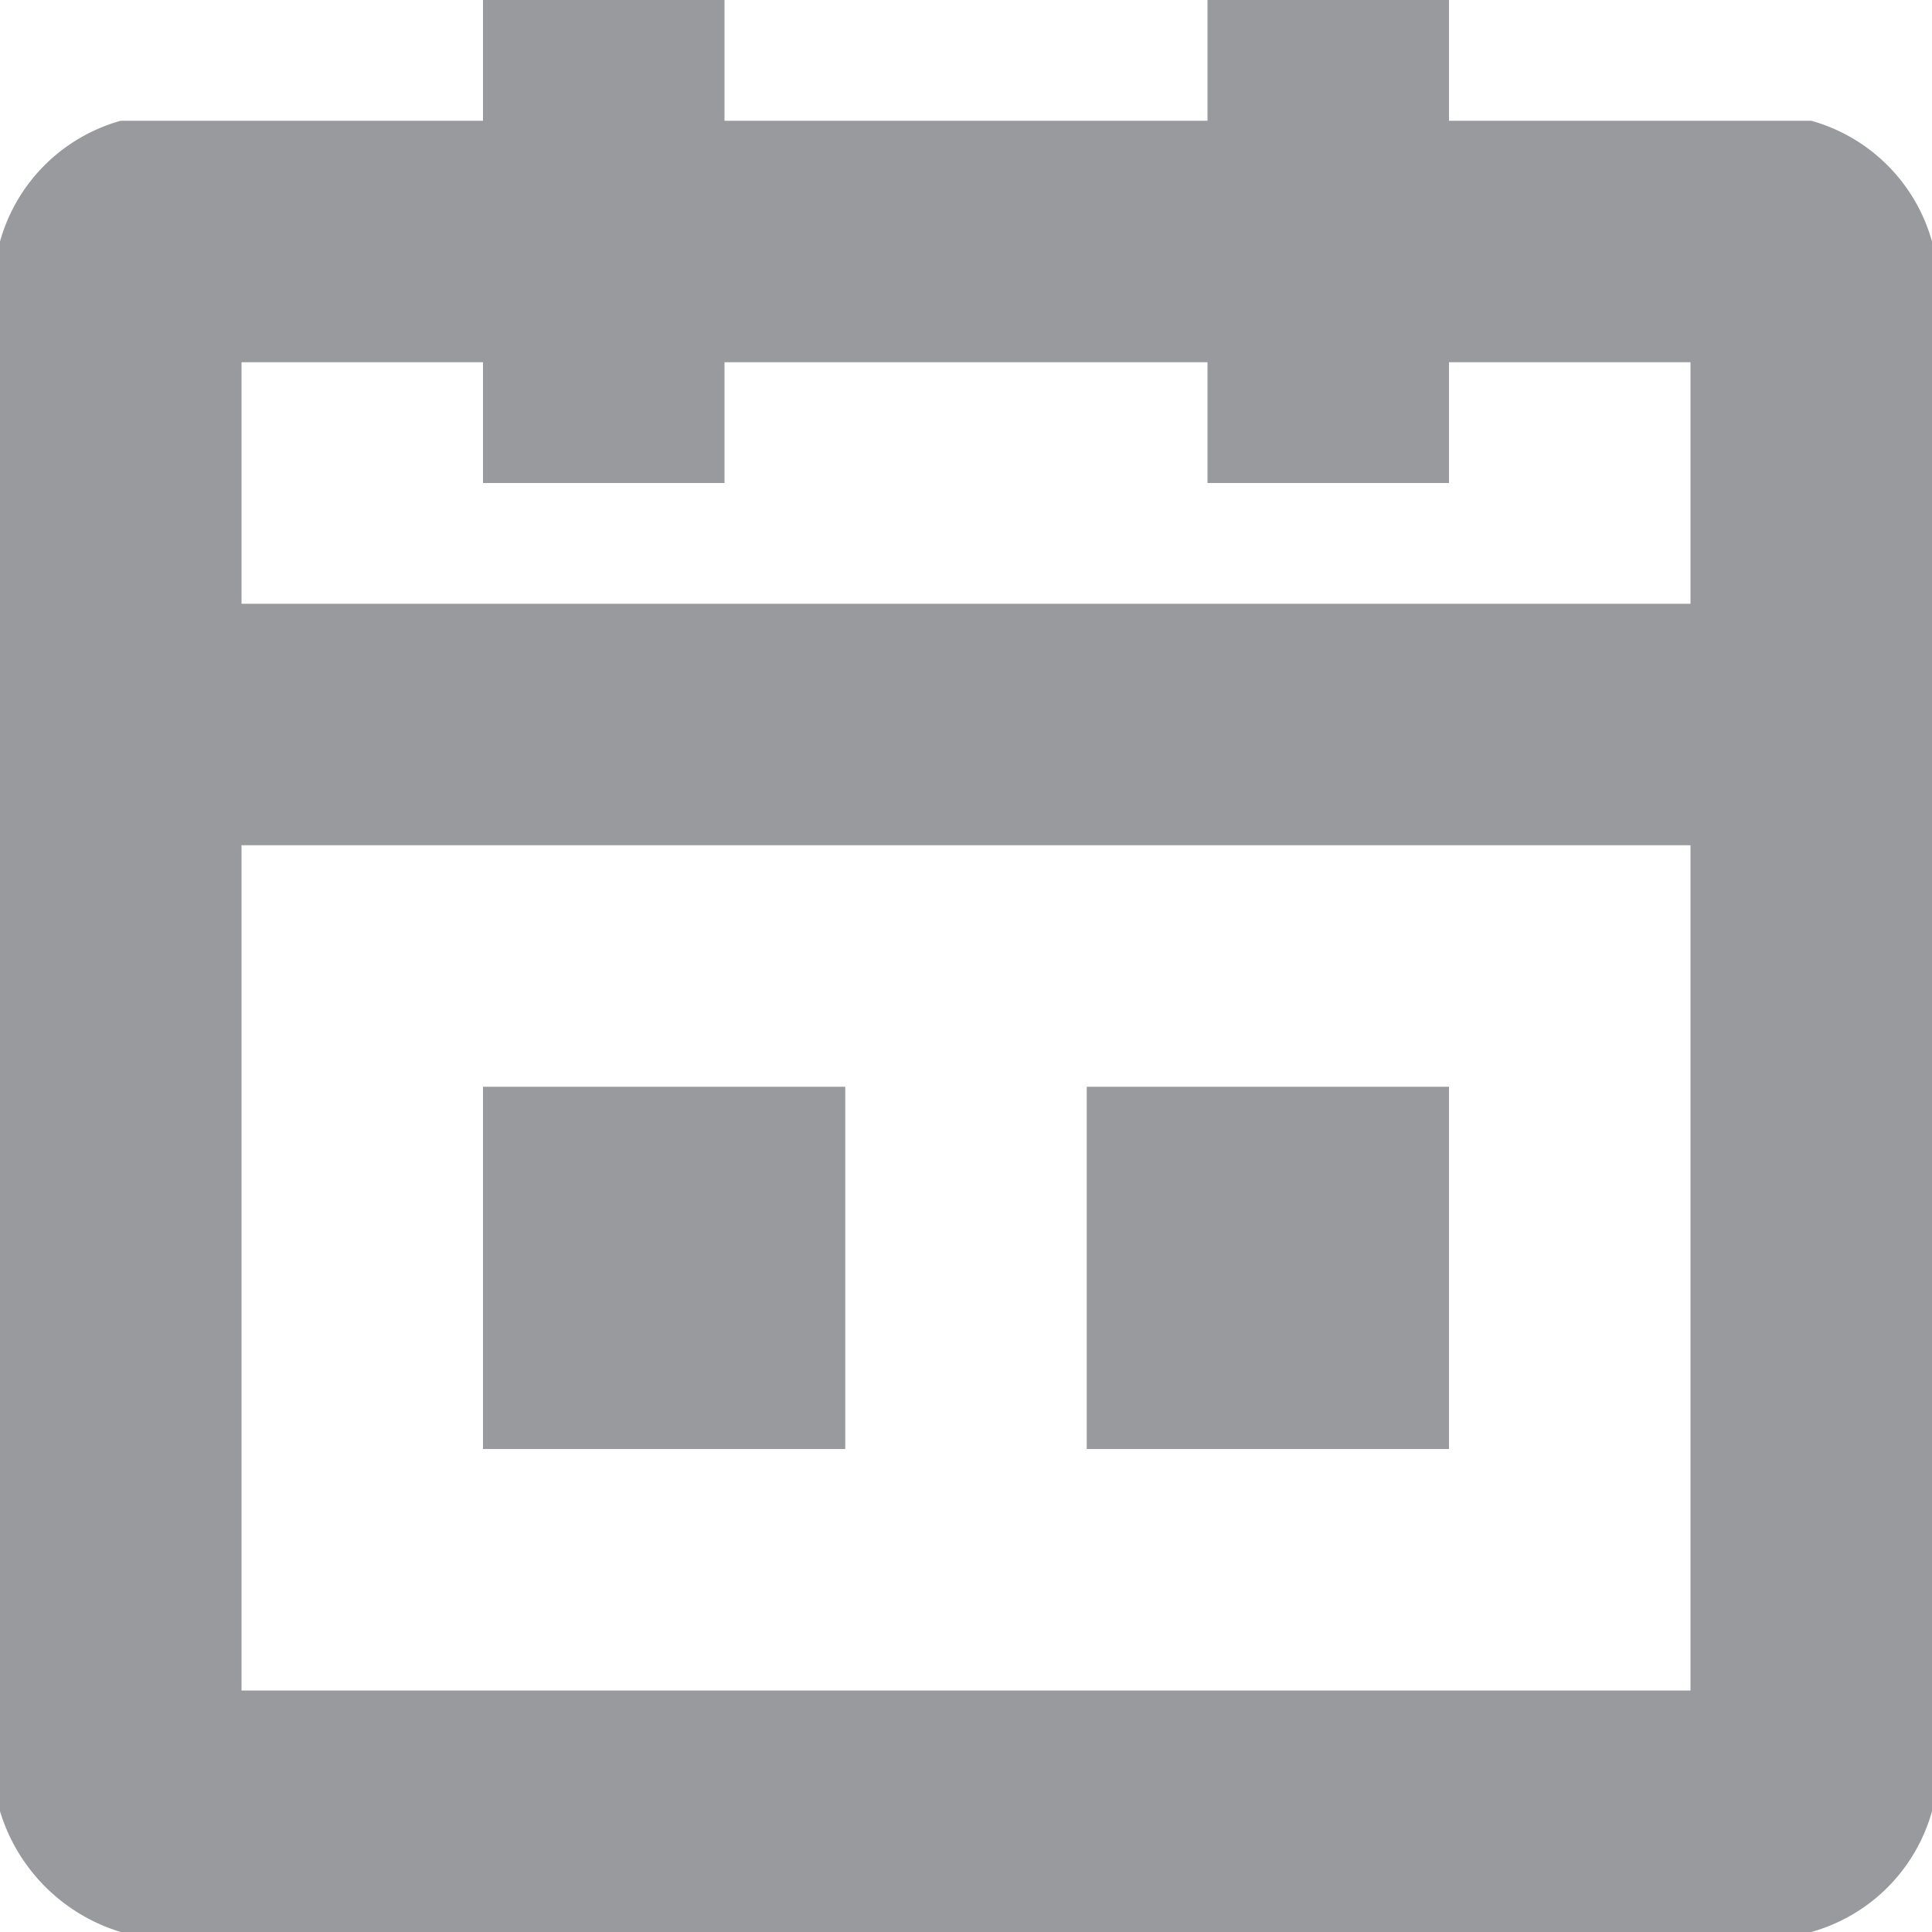 <svg id="date" xmlns="http://www.w3.org/2000/svg" width="16" height="16" viewBox="0 0 16 16">
<defs>
    <style>
      .cls-1 {
        fill: #989a9e;
        fill-rule: evenodd;
      }
    </style>
  </defs>
  <path id="icon" class="cls-1" d="M816,830h14a1.44,1.44,0,0,0,1-1V816a1.44,1.44,0,0,0-1-1h-3v-1h-2v1h-4v-1h-2v1h-3a1.44,1.44,0,0,0-1,1v13A1.5,1.5,0,0,0,816,830Zm1-13h2v1h2v-1h4v1h2v-1h2v2H817v-2Zm0,4h12v7H817v-7Zm5,2h-3v3h3v-3Zm5,0h-3v3h3v-3Z" transform="translate(-815 -814)"/>
</svg>
